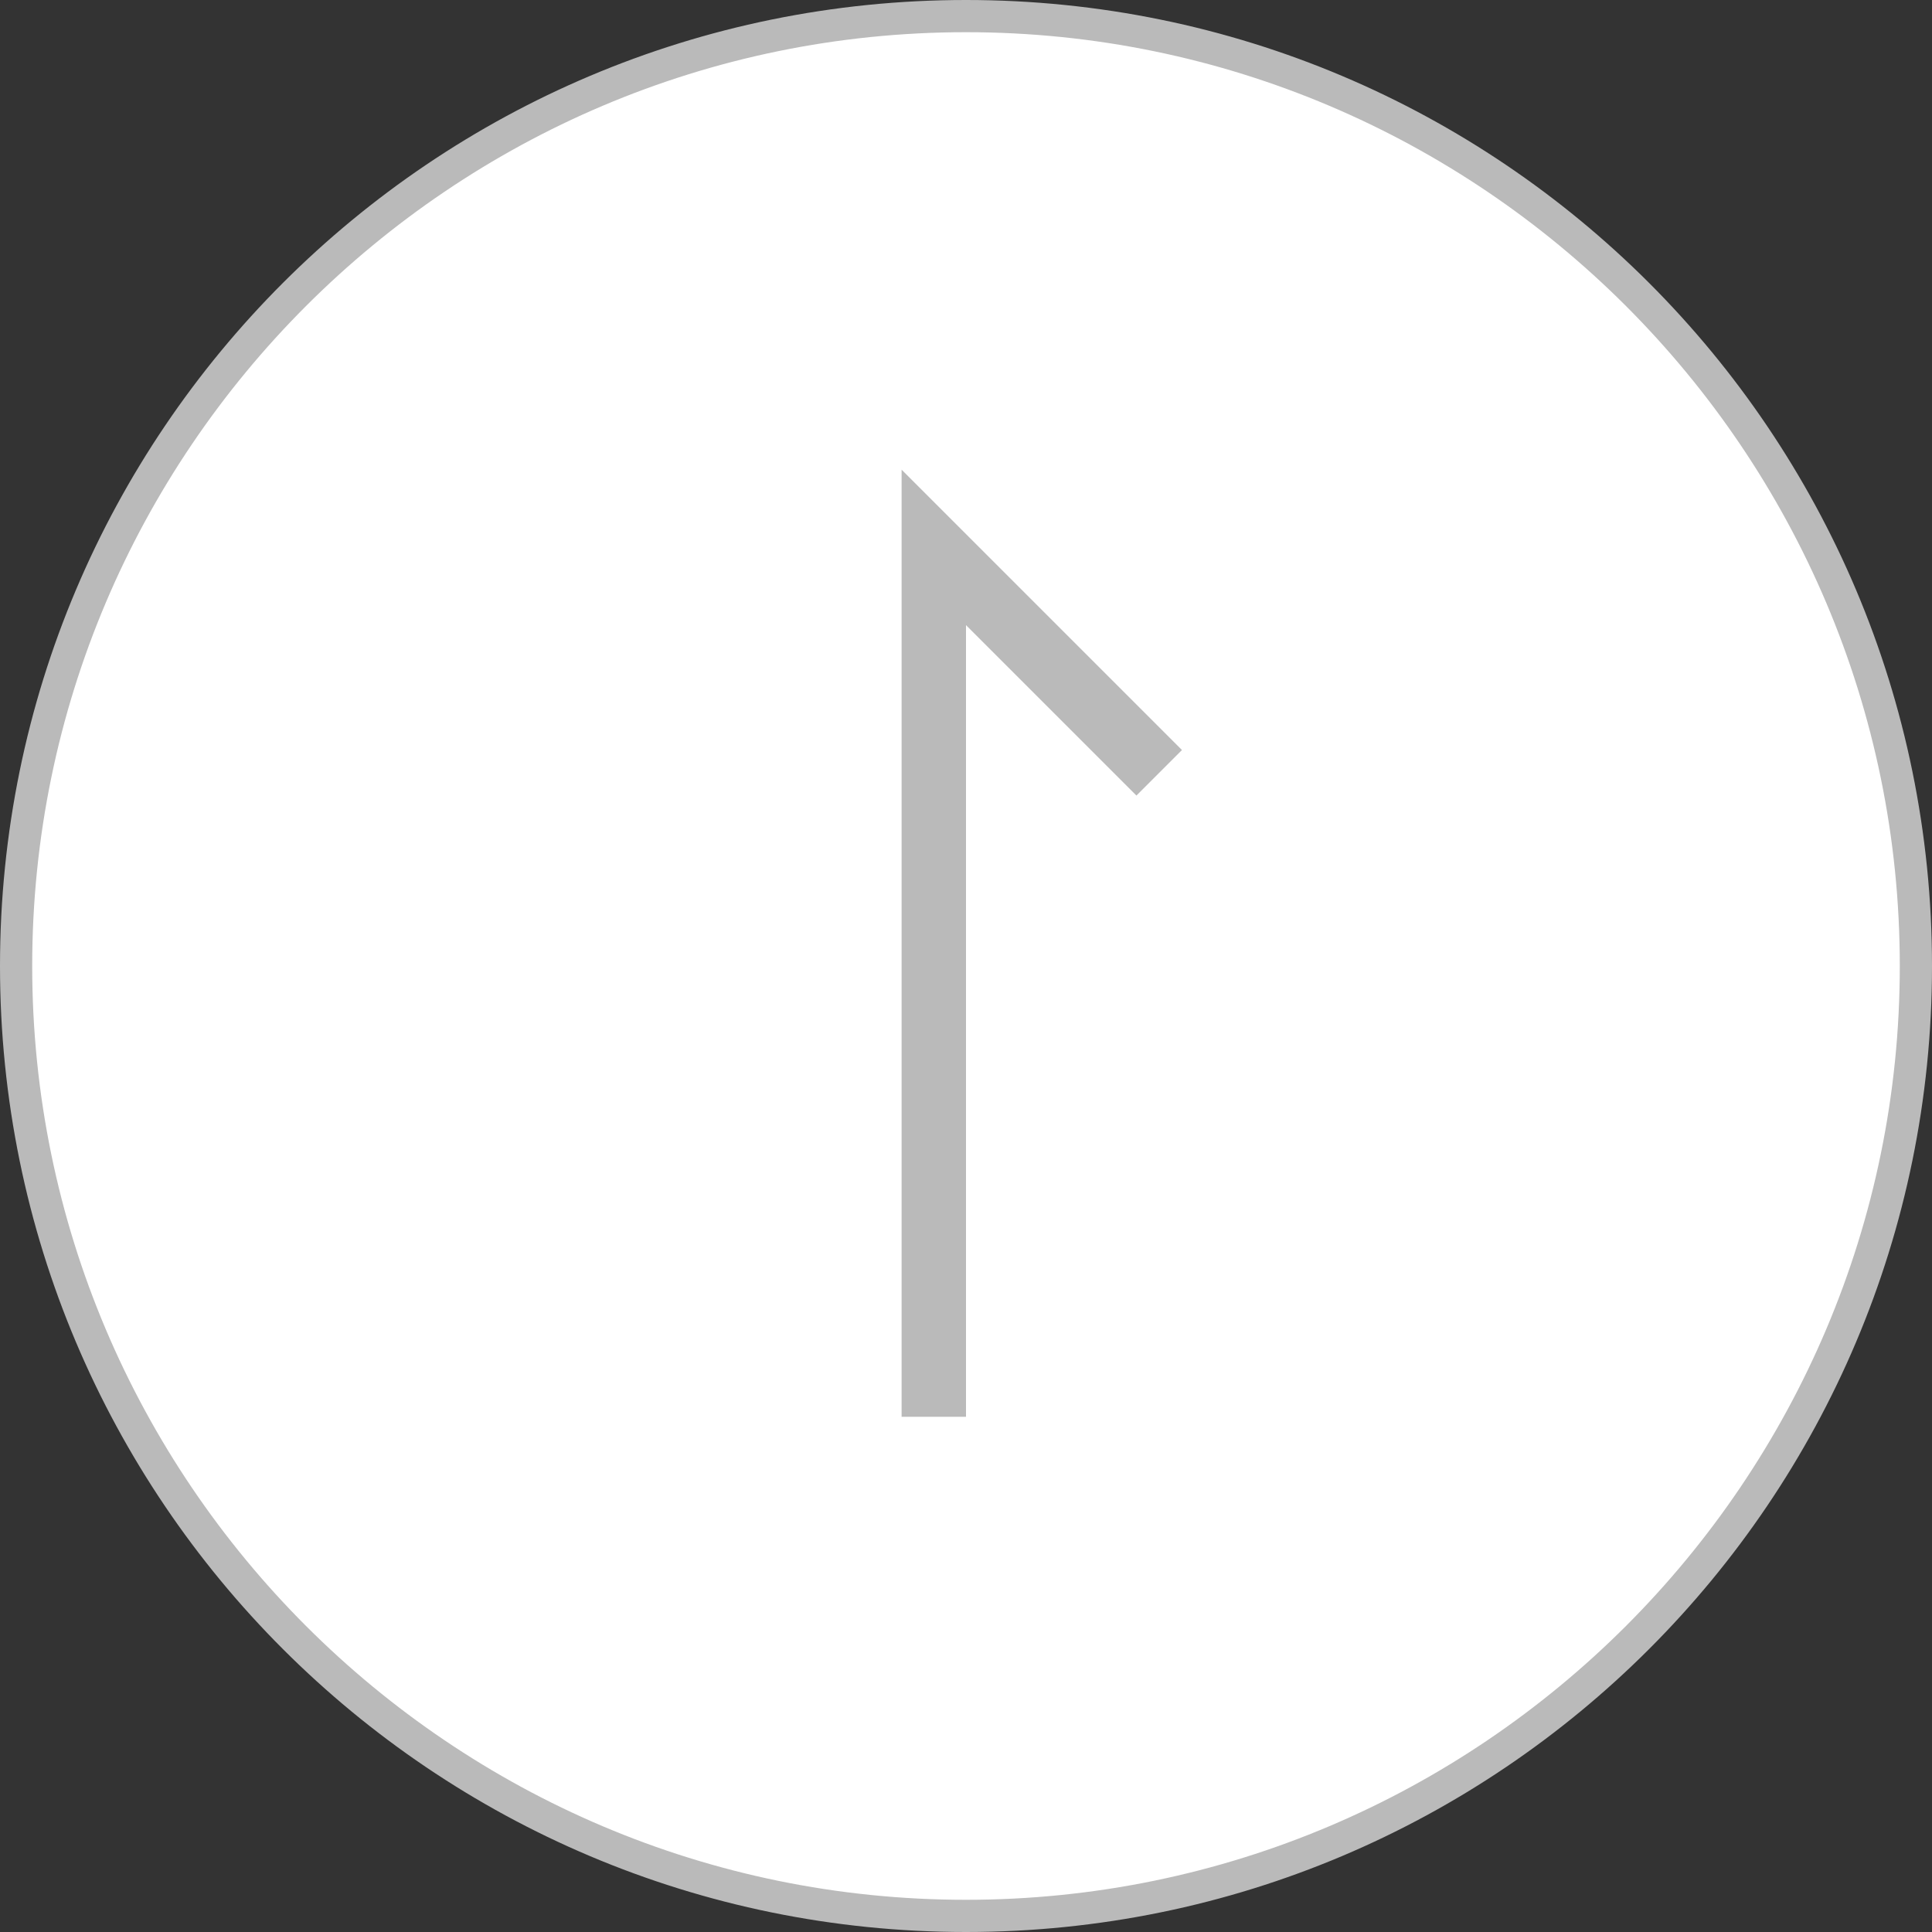 <?xml version="1.0" encoding="UTF-8"?><svg id="_イヤー_2" xmlns="http://www.w3.org/2000/svg" width="60" height="60" viewBox="0 0 60 60"><rect x="0" y="0" width="60" height="60" fill="#333333" stroke="none"/><defs><style>.cls-1{fill:#fff;}.cls-2{fill:#bababa;}.cls-3{fill:none;stroke:#bababa;stroke-miterlimit:10;stroke-width:2px;}</style></defs><g id="______"><g><g><circle class="cls-1" cx="30" cy="30" r="29.5"/><path class="cls-2" d="M30,1c15.99,0,29,13.01,29,29s-13.01,29-29,29S1,45.99,1,30,14.01,1,30,1m0-1C13.43,0,0,13.43,0,30s13.43,30,30,30,30-13.43,30-30S46.57,0,30,0h0Z"/></g><polyline class="cls-3" points="29 44 29 17 36 24"/></g></g></svg>